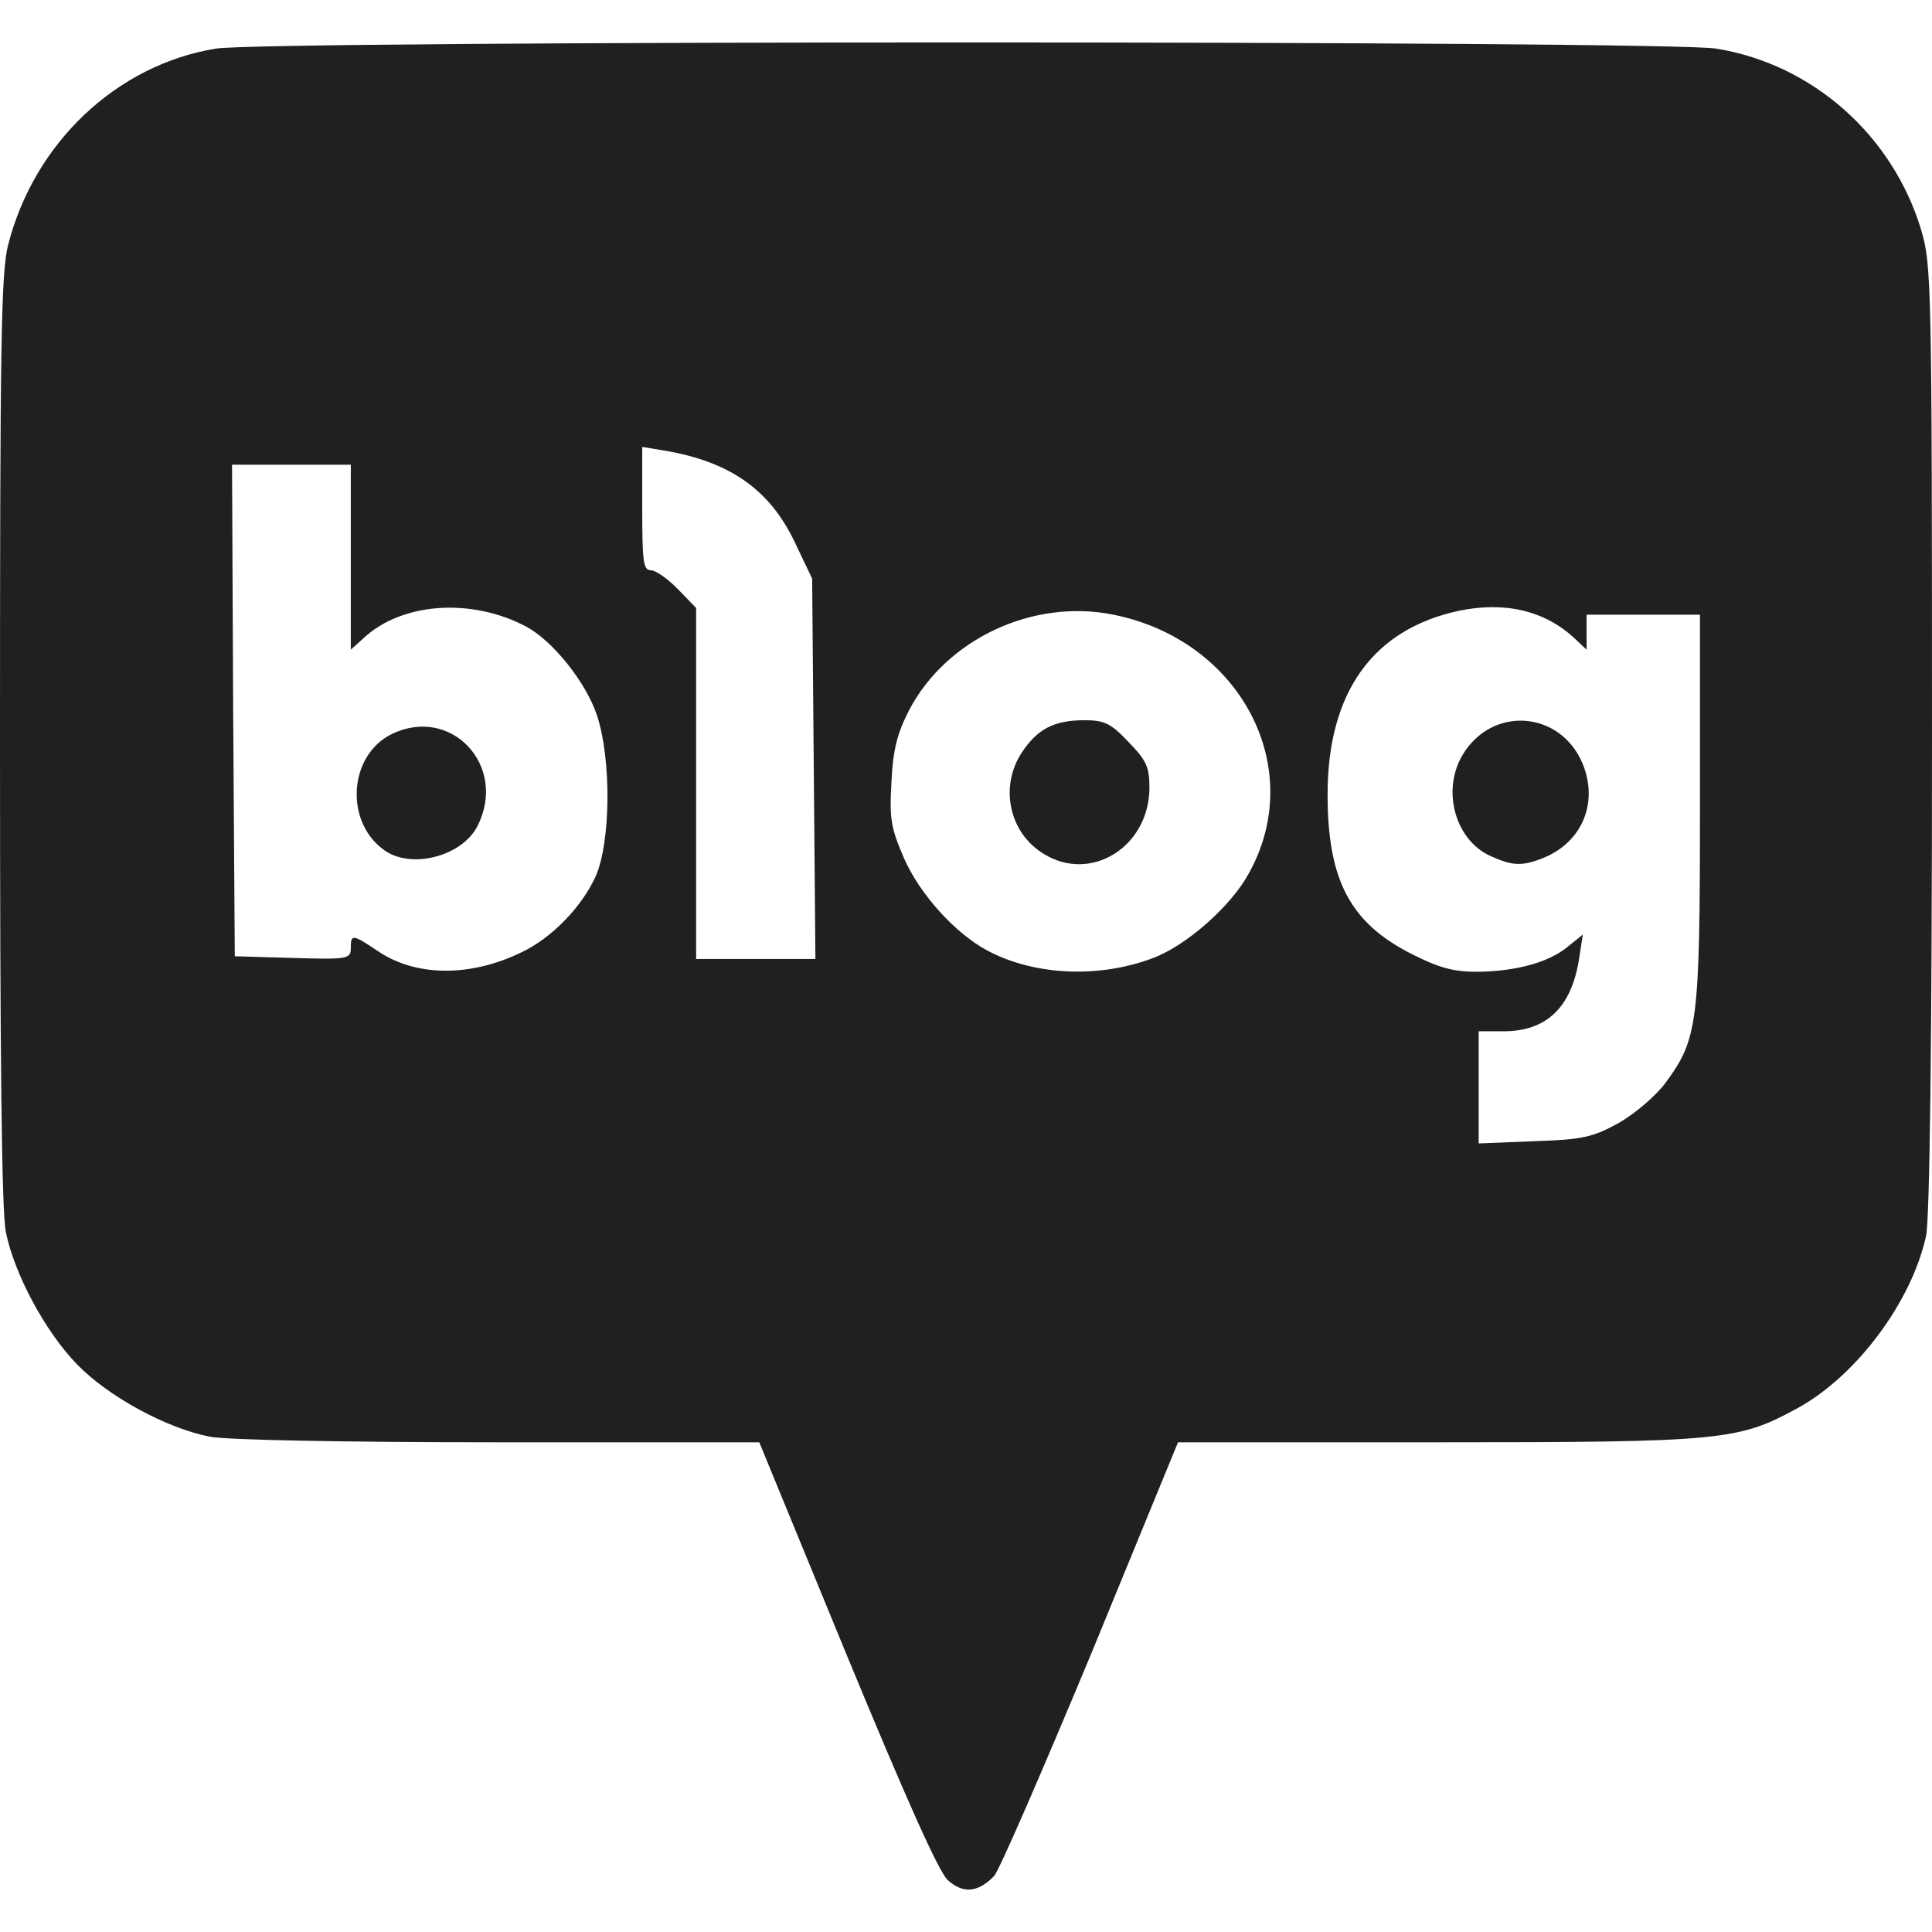 <svg width="19" height="19" viewBox="0 0 19 19" fill="none" xmlns="http://www.w3.org/2000/svg">
<g id="Group">
<path id="Vector" d="M9.319 18.488C9.229 18.401 8.916 17.702 8.327 16.276L7.467 14.184H4.909C3.428 14.184 2.229 14.162 2.064 14.129C1.64 14.047 1.067 13.736 0.759 13.419C0.446 13.097 0.143 12.534 0.058 12.119C0.016 11.922 0 10.404 0 7.285C0 3.373 0.01 2.691 0.079 2.412C0.334 1.407 1.146 0.637 2.123 0.478C2.6 0.397 16.404 0.397 16.877 0.478C17.827 0.631 18.612 1.331 18.893 2.259C18.994 2.603 19 2.762 19 7.268C19 10.201 18.978 12.004 18.941 12.157C18.798 12.807 18.257 13.528 17.684 13.845C17.095 14.167 16.951 14.184 14.138 14.184H11.585L10.726 16.276C10.248 17.423 9.824 18.401 9.776 18.45C9.617 18.614 9.468 18.625 9.319 18.488ZM15.921 11.043C16.081 10.95 16.288 10.775 16.383 10.644C16.696 10.218 16.718 10.06 16.718 7.946V6.045H15.603V6.389L15.486 6.279C15.194 6.006 14.802 5.913 14.351 6.006C13.501 6.187 13.056 6.809 13.056 7.814C13.056 8.656 13.278 9.076 13.883 9.382C14.154 9.519 14.292 9.557 14.531 9.557C14.913 9.552 15.232 9.464 15.417 9.311L15.566 9.191L15.529 9.431C15.454 9.907 15.21 10.142 14.786 10.142H14.542V11.245L15.088 11.223C15.566 11.207 15.662 11.185 15.921 11.043ZM5.127 9.366C5.429 9.224 5.721 8.918 5.859 8.617C6.008 8.273 6.013 7.459 5.87 7.033C5.763 6.711 5.44 6.307 5.18 6.165C4.638 5.875 3.948 5.924 3.572 6.279L3.45 6.389V4.57H2.282L2.293 6.989L2.309 9.404L2.882 9.421C3.423 9.437 3.45 9.431 3.45 9.322C3.45 9.186 3.466 9.186 3.71 9.349C4.081 9.606 4.622 9.612 5.127 9.366V9.366ZM11.341 9.421C11.665 9.3 12.106 8.913 12.281 8.59C12.859 7.552 12.201 6.296 10.949 6.045C10.163 5.886 9.314 6.279 8.943 6.979C8.826 7.208 8.783 7.361 8.767 7.689C8.746 8.055 8.762 8.142 8.889 8.437C9.043 8.792 9.394 9.18 9.712 9.349C10.174 9.595 10.811 9.623 11.341 9.421ZM8.003 7.558L7.987 5.69L7.812 5.324C7.568 4.816 7.18 4.542 6.544 4.433L6.316 4.395V5.001C6.316 5.52 6.326 5.608 6.4 5.608C6.448 5.608 6.565 5.69 6.666 5.793L6.846 5.979V9.431H8.019L8.003 7.558Z" fill="#202020"/>
<path id="Vector_2" d="M14.664 8.421C14.313 8.268 14.175 7.777 14.382 7.427C14.669 6.941 15.338 6.985 15.561 7.503C15.725 7.891 15.561 8.29 15.163 8.443C14.966 8.52 14.87 8.514 14.664 8.421ZM3.779 8.361C3.386 8.082 3.428 7.427 3.853 7.219C4.437 6.935 4.994 7.531 4.697 8.121C4.548 8.421 4.044 8.552 3.779 8.361ZM10.259 8.394C10.18 8.345 10.111 8.28 10.057 8.204C10.004 8.127 9.965 8.039 9.946 7.947C9.926 7.854 9.924 7.758 9.942 7.665C9.959 7.572 9.995 7.484 10.046 7.405C10.2 7.17 10.365 7.083 10.662 7.083C10.858 7.083 10.922 7.11 11.097 7.296C11.273 7.476 11.304 7.542 11.304 7.744C11.304 8.328 10.726 8.689 10.259 8.394Z" fill="#202020"/>
</g>
</svg>

